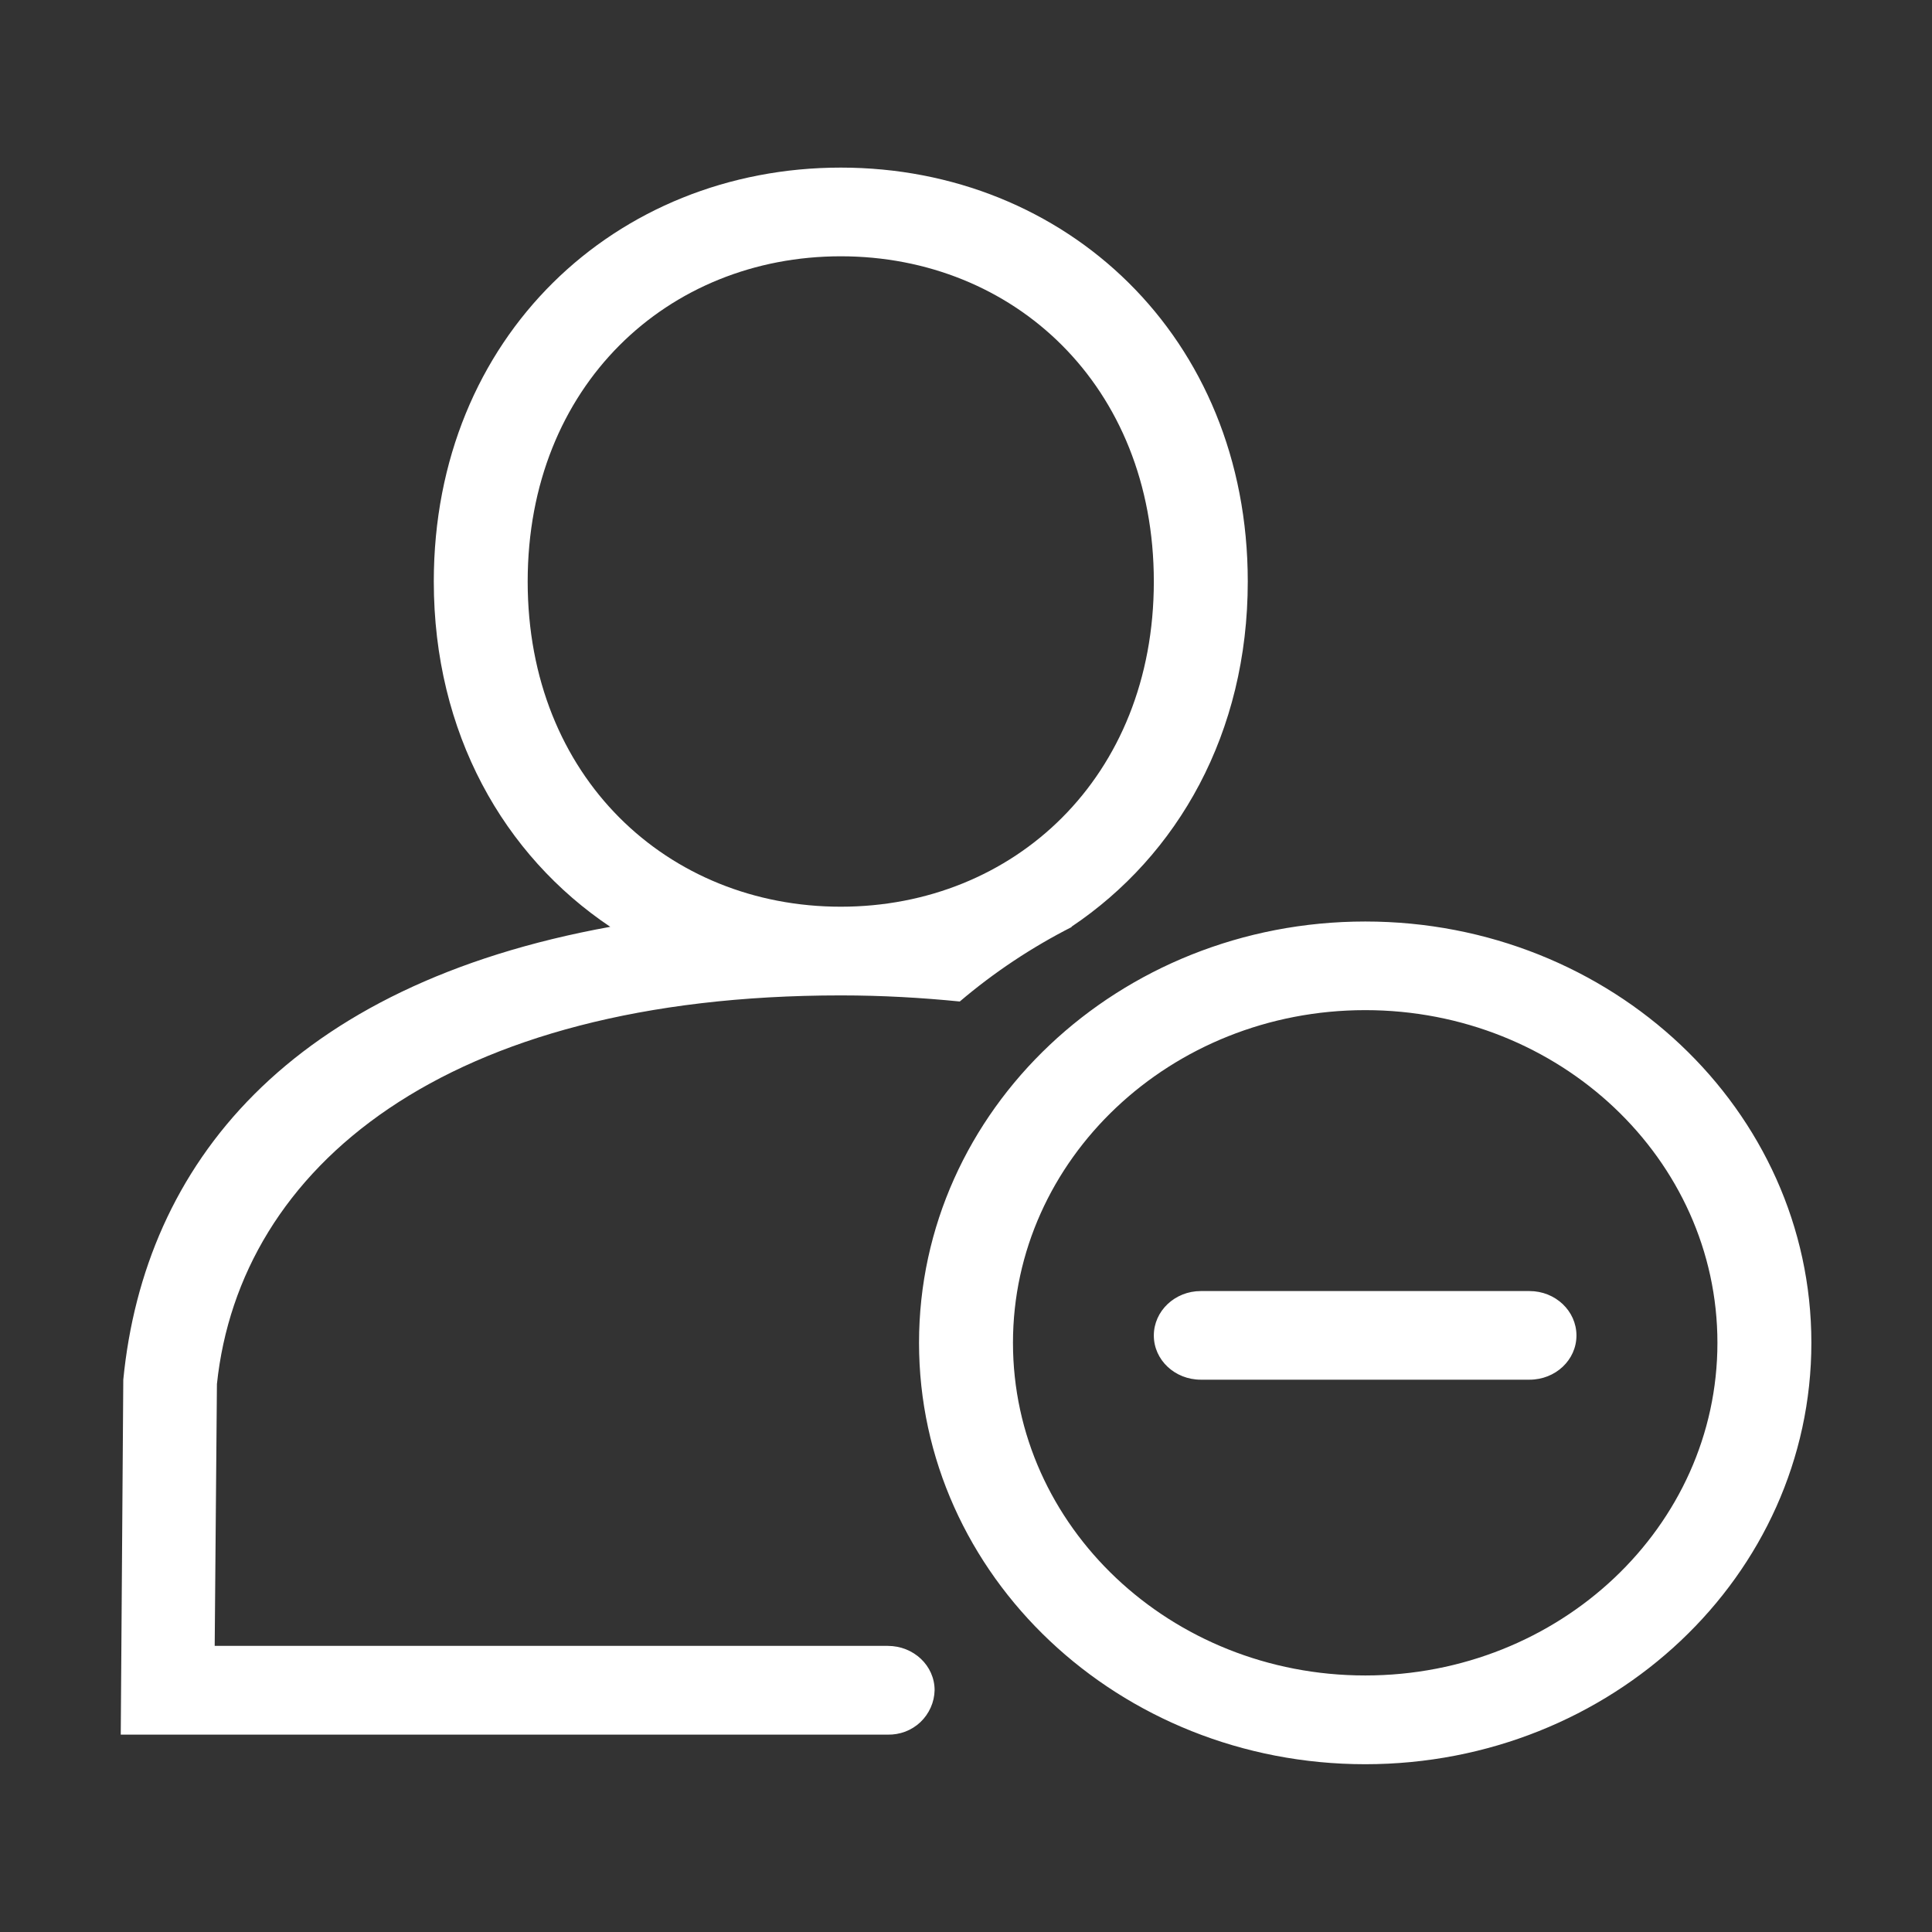 <svg width="32" height="32" viewBox="0 0 32 32" fill="none" xmlns="http://www.w3.org/2000/svg">
<rect x="0" y="0" width="32" height="32" fill="#333333" stroke="none"/>
<g clip-path="url(#clip0_2428_701)">
<path d="M22.613 29.221C18.531 29.221 15.222 26.096 15.222 22.241C15.222 18.388 18.531 15.263 22.613 15.263C26.693 15.263 30.002 18.388 30.002 22.241C30.002 26.096 26.693 29.221 22.613 29.221ZM22.613 16.731C19.39 16.731 16.778 19.2 16.778 22.241C16.778 25.284 19.39 27.751 22.613 27.751C25.833 27.751 28.446 25.284 28.446 22.241C28.446 19.2 25.833 16.731 22.613 16.731ZM25.333 22.852H19.889C19.46 22.852 19.111 22.526 19.111 22.12C19.111 21.714 19.46 21.384 19.889 21.384H25.333C25.763 21.384 26.111 21.714 26.111 22.12C26.111 22.526 25.763 22.852 25.333 22.852ZM17.745 15.351L17.753 15.353C17.088 15.691 16.465 16.105 15.897 16.588C15.274 16.526 14.62 16.487 13.926 16.487C7.367 16.487 3.971 19.335 3.593 22.924L3.556 27.261H14.704C15.134 27.261 15.48 27.589 15.48 27.995C15.478 28.094 15.456 28.192 15.415 28.283C15.375 28.373 15.317 28.455 15.245 28.524C15.173 28.592 15.088 28.645 14.995 28.681C14.902 28.716 14.803 28.733 14.704 28.731H2L2.042 22.852C2.392 19.282 4.791 16.314 10.108 15.351C8.344 14.169 7.185 12.142 7.185 9.632C7.185 5.575 10.202 2.776 13.926 2.776C17.649 2.776 20.667 5.575 20.667 9.632C20.667 12.142 19.509 14.169 17.745 15.351ZM13.926 4.245C11.063 4.245 8.74 6.385 8.74 9.632C8.74 12.877 11.063 15.018 13.926 15.018C16.79 15.018 19.111 12.877 19.111 9.632C19.111 6.385 16.79 4.245 13.926 4.245Z" fill="white" style="fill:white;fill-opacity:1;"/>
</g>
<defs>
<clipPath id="clip0_2428_701">
<rect width="28" height="28" fill="white" style="fill:white;fill-opacity:1;" transform="translate(2 2)"/>
</clipPath>
</defs>
</svg>
